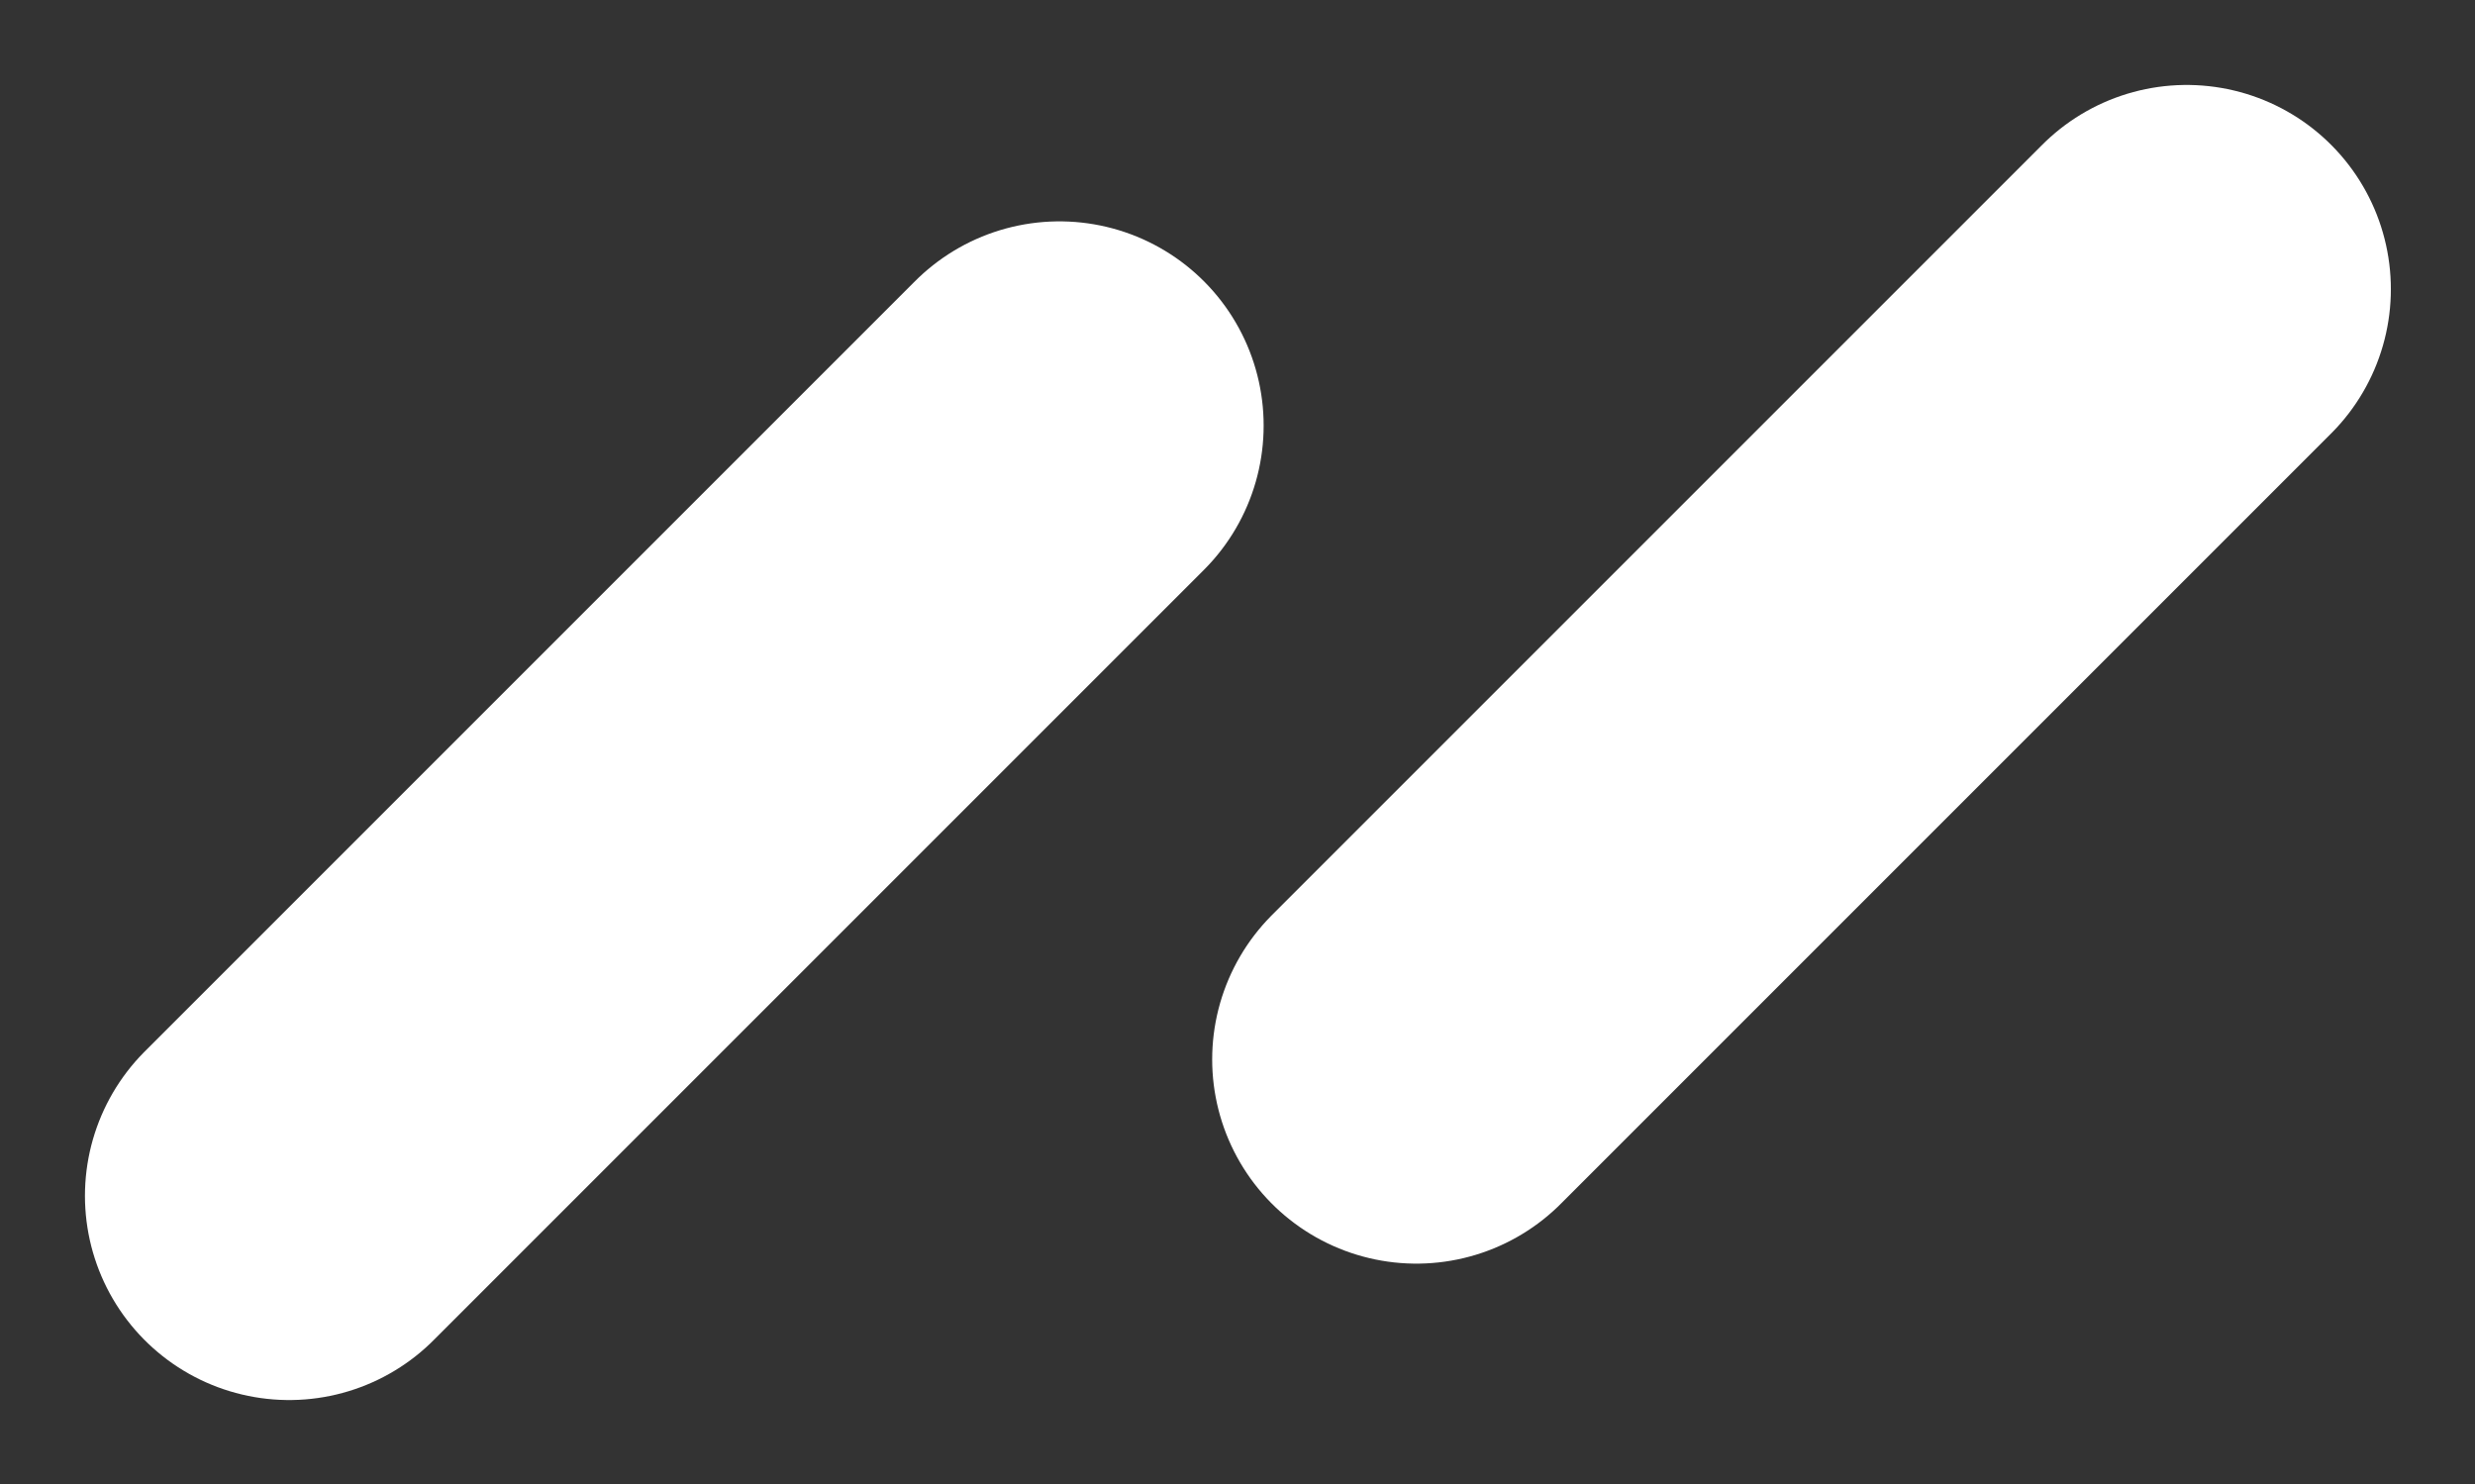 <?xml version="1.0" encoding="UTF-8"?>
<svg id="Ebene_1" xmlns="http://www.w3.org/2000/svg" version="1.1" viewBox="0 0 303 181.7">
  <rect x="0" y="0" width="303" height="181.7" fill="#333333" stroke="none"/>
  <!-- Generator: Adobe Illustrator 29.3.0, SVG Export Plug-In . SVG Version: 2.1.0 Build 146)  -->
  <defs>
    <style>
      .st0 {
        fill: none;
        stroke: #fff;
        stroke-linecap: round;
        stroke-linejoin: round;
        stroke-width: 50px;
      }
    </style>
  </defs>
  <g id="Gruppe_348">
    <g id="Gruppe_347">
      <g id="Gruppe_54">
        <path id="Pfad_8" class="st0" d="M173.4,129.7l94.3-94.3"/>
      </g>
      <g id="Gruppe_55">
        <path id="Pfad_8-2" class="st0" d="M35.4,146.4l94.3-94.3"/>
      </g>
    </g>
  </g>
</svg>